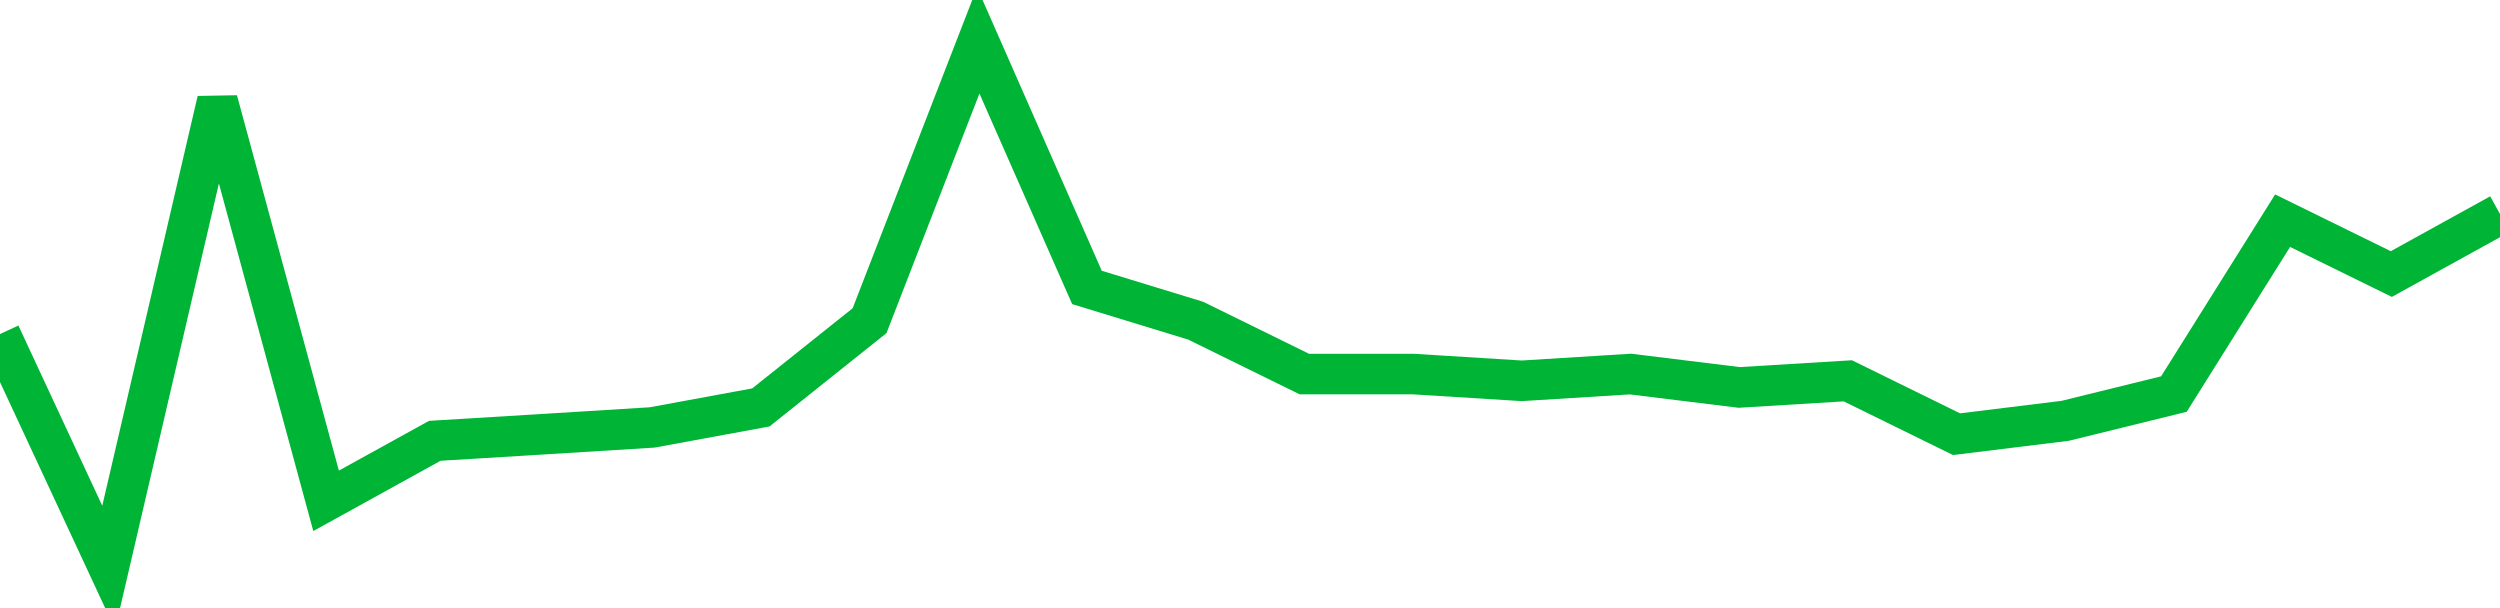<!-- Generated with https://github.com/jxxe/sparkline/ --><svg viewBox="0 0 185 45" class="sparkline" xmlns="http://www.w3.org/2000/svg"><path class="sparkline--fill" d="M 0 24.72 L 0 24.72 L 8.043 42 L 16.087 7.44 L 24.13 37.06 L 32.174 32.62 L 40.217 32.13 L 48.261 31.63 L 56.304 30.15 L 64.348 23.73 L 72.391 3 L 80.435 21.27 L 88.478 23.73 L 96.522 27.68 L 104.565 27.68 L 112.609 28.18 L 120.652 27.68 L 128.696 28.67 L 136.739 28.18 L 144.783 32.13 L 152.826 31.14 L 160.87 29.16 L 168.913 16.33 L 176.957 20.28 L 185 15.84 V 45 L 0 45 Z" stroke="none" fill="none" ></path><path class="sparkline--line" d="M 0 24.72 L 0 24.72 L 8.043 42 L 16.087 7.44 L 24.13 37.06 L 32.174 32.62 L 40.217 32.13 L 48.261 31.63 L 56.304 30.15 L 64.348 23.73 L 72.391 3 L 80.435 21.27 L 88.478 23.73 L 96.522 27.68 L 104.565 27.68 L 112.609 28.18 L 120.652 27.68 L 128.696 28.67 L 136.739 28.18 L 144.783 32.13 L 152.826 31.14 L 160.87 29.16 L 168.913 16.33 L 176.957 20.28 L 185 15.84" fill="none" stroke-width="3" stroke="#00B436" ></path></svg>